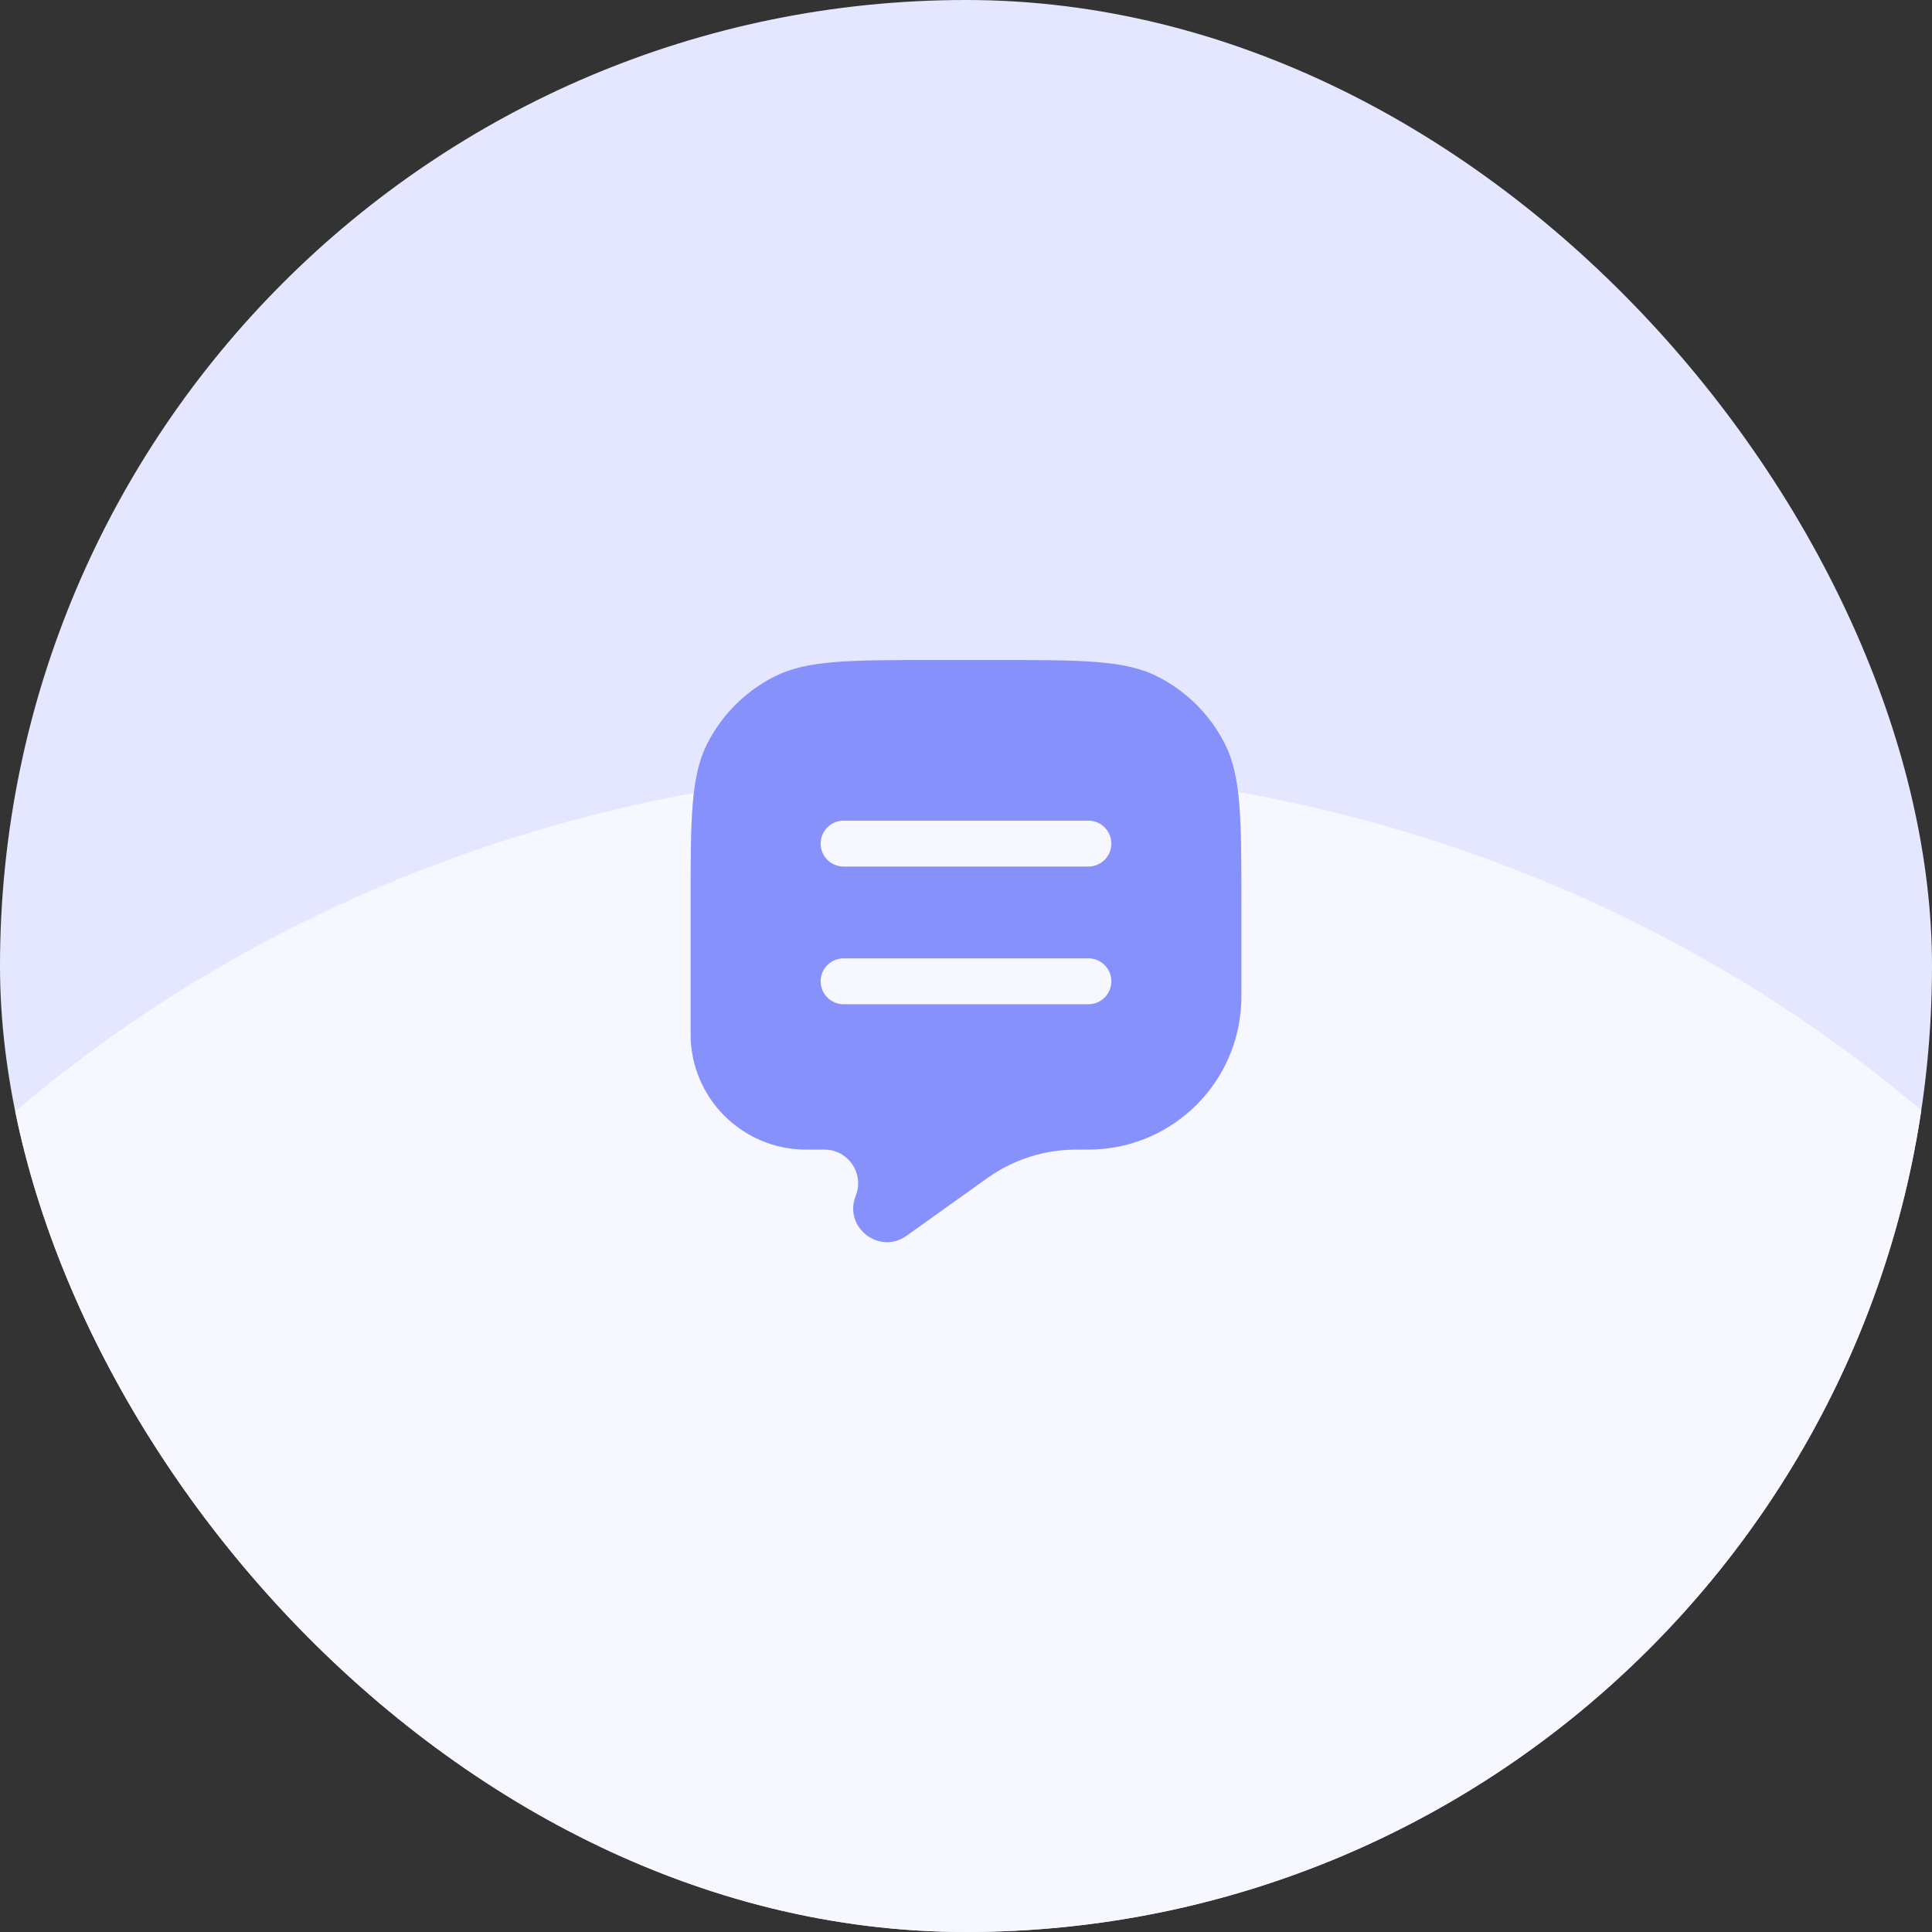 <svg width="342" height="342" viewBox="0 0 342 342" fill="none" xmlns="http://www.w3.org/2000/svg">
  <rect x="0" y="0" width="342" height="342" fill="#333333" stroke="none"/>
  <g clip-path="url(#clip0_5001_29327)">
    <rect width="342" height="342" rx="171" fill="#E4E7FF" />
    <path d="M420 358H-77C-73.329 234.82 36.524 136 171.5 136C306.476 136 416.329 234.82 420 358Z" fill="#F6F7FF" />
    <path fill-rule="evenodd" clip-rule="evenodd"
      d="M216.798 131.622C219.75 137.415 219.75 144.999 219.75 160.167V174.786C219.75 176.301 219.75 177.058 219.72 177.698C219.059 191.649 207.898 202.81 193.947 203.47C193.307 203.501 192.463 203.501 190.773 203.501L190.339 203.501C184.813 203.537 179.43 205.262 174.912 208.445L174.625 208.65L160.483 218.751C155.636 222.213 149.265 217.213 151.478 211.681C153.045 207.763 150.159 203.501 145.939 203.501H142.68C131.397 203.501 122.25 194.354 122.25 183.071V160.167C122.25 144.999 122.25 137.415 125.202 131.622C127.798 126.526 131.942 122.382 137.038 119.786C142.831 116.834 150.415 116.834 165.583 116.834H176.417C191.585 116.834 199.169 116.834 204.962 119.786C210.058 122.382 214.202 126.526 216.798 131.622ZM149.333 145.271C147.09 145.271 145.271 147.09 145.271 149.334C145.271 151.578 147.09 153.396 149.333 153.396H192.667C194.91 153.396 196.729 151.578 196.729 149.334C196.729 147.09 194.91 145.271 192.667 145.271H149.333ZM149.333 169.646C147.09 169.646 145.271 171.465 145.271 173.709C145.271 175.953 147.09 177.771 149.333 177.771H192.667C194.91 177.771 196.729 175.953 196.729 173.709C196.729 171.465 194.91 169.646 192.667 169.646H149.333Z"
      fill="#8791FB" />
  </g>
  <defs>
    <clipPath id="clip0_5001_29327">
      <rect width="342" height="342" rx="171" fill="white" />
    </clipPath>
  </defs>
</svg>